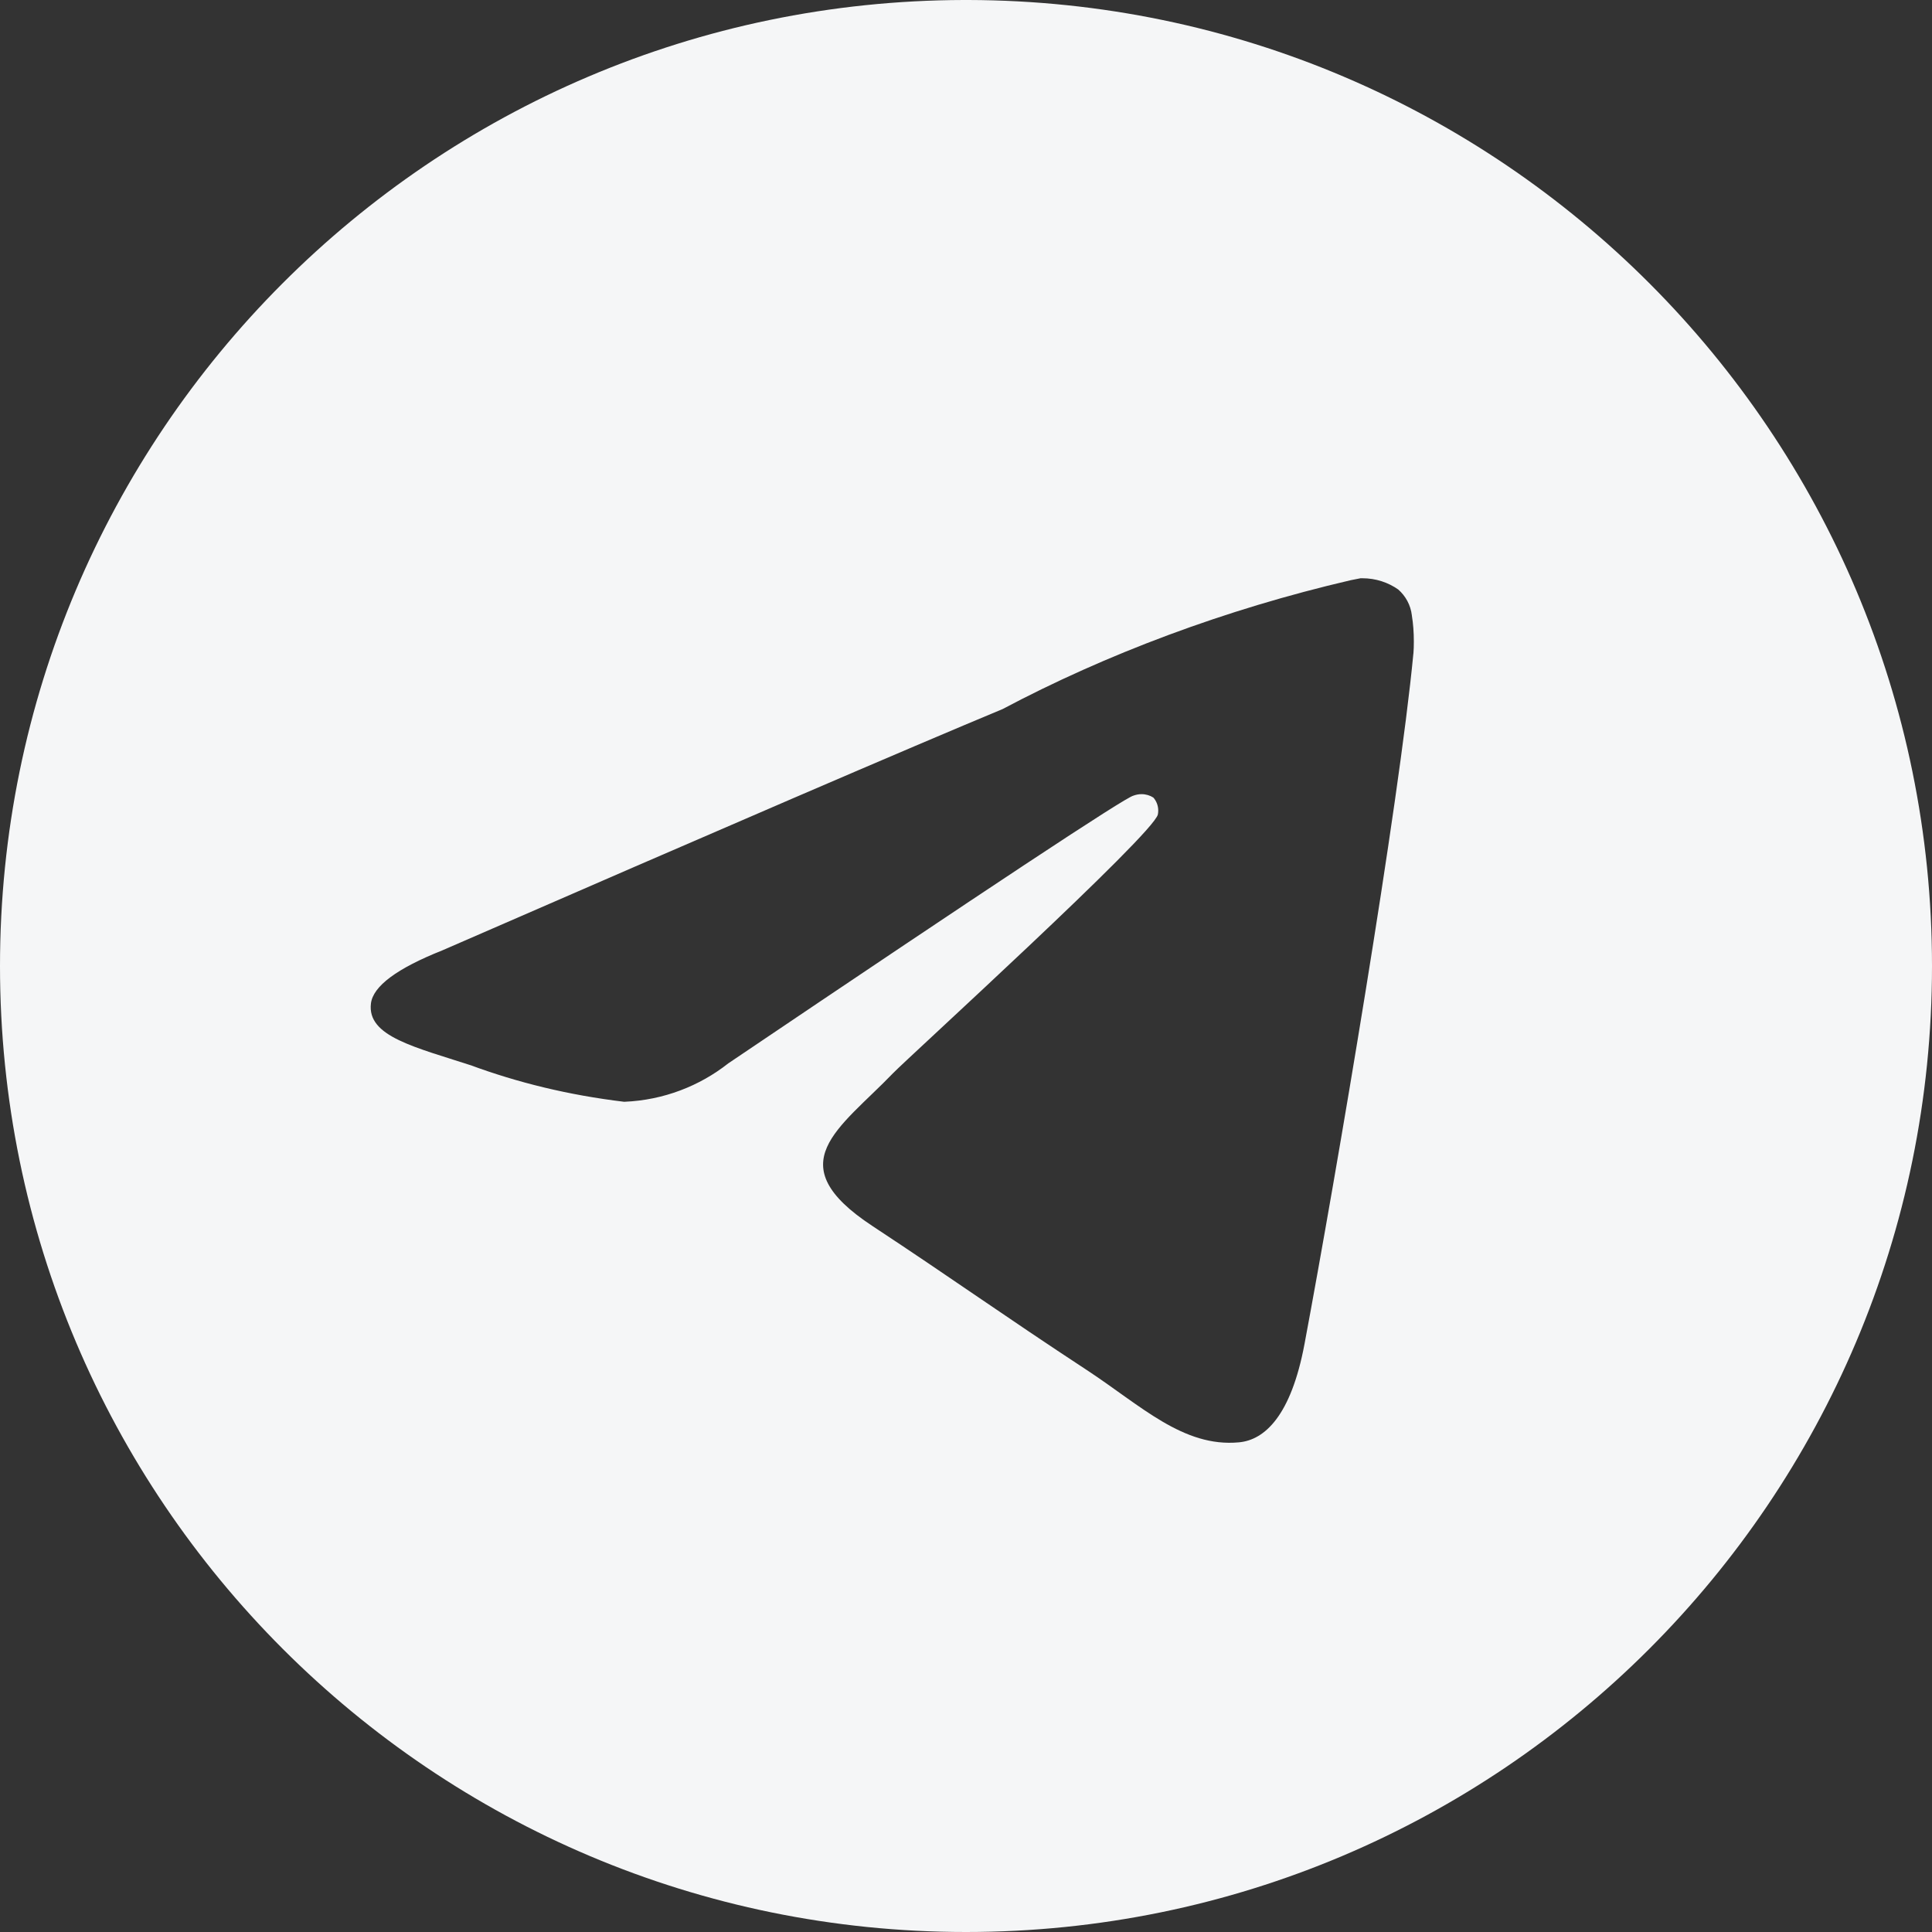 <?xml version="1.0" encoding="UTF-8"?> <svg xmlns="http://www.w3.org/2000/svg" width="40" height="40" viewBox="0 0 40 40" fill="none"><rect x="0" y="0" width="40" height="40" fill="#333333" stroke="none"/><path d="M28.177 11.972C28.185 11.972 28.195 11.972 28.206 11.972C28.483 11.972 28.741 12.058 28.952 12.207L28.948 12.204C29.102 12.339 29.206 12.527 29.231 12.74V12.744C29.258 12.906 29.272 13.092 29.272 13.281C29.272 13.368 29.27 13.453 29.263 13.538V13.526C28.964 16.672 27.668 24.302 27.009 27.823C26.73 29.315 26.182 29.814 25.651 29.862C24.497 29.97 23.62 29.1 22.502 28.366C20.752 27.218 19.762 26.503 18.064 25.384C16.1 24.092 17.373 23.378 18.491 22.218C18.785 21.912 23.872 17.284 23.972 16.864C23.977 16.839 23.98 16.811 23.98 16.782C23.98 16.679 23.942 16.584 23.879 16.513C23.81 16.468 23.724 16.442 23.634 16.442C23.574 16.442 23.517 16.454 23.463 16.474L23.466 16.473C23.291 16.513 20.495 18.36 15.078 22.016C14.487 22.482 13.741 22.777 12.928 22.811H12.92C11.769 22.672 10.724 22.416 9.732 22.05L9.83 22.082C8.584 21.676 7.595 21.462 7.68 20.774C7.725 20.417 8.218 20.05 9.159 19.676C14.957 17.15 18.823 15.485 20.757 14.681C22.891 13.549 25.365 12.616 27.967 12.012L28.175 11.971L28.177 11.972ZM19.953 0C8.928 0.027 0 8.971 0 20C0 31.045 8.954 40 20 40C31.047 40 40 31.047 40 20C40 8.971 31.072 0.027 20.049 0H20.047C20.015 0 19.985 0 19.953 0Z" fill="#F5F6F7"></path></svg> 
